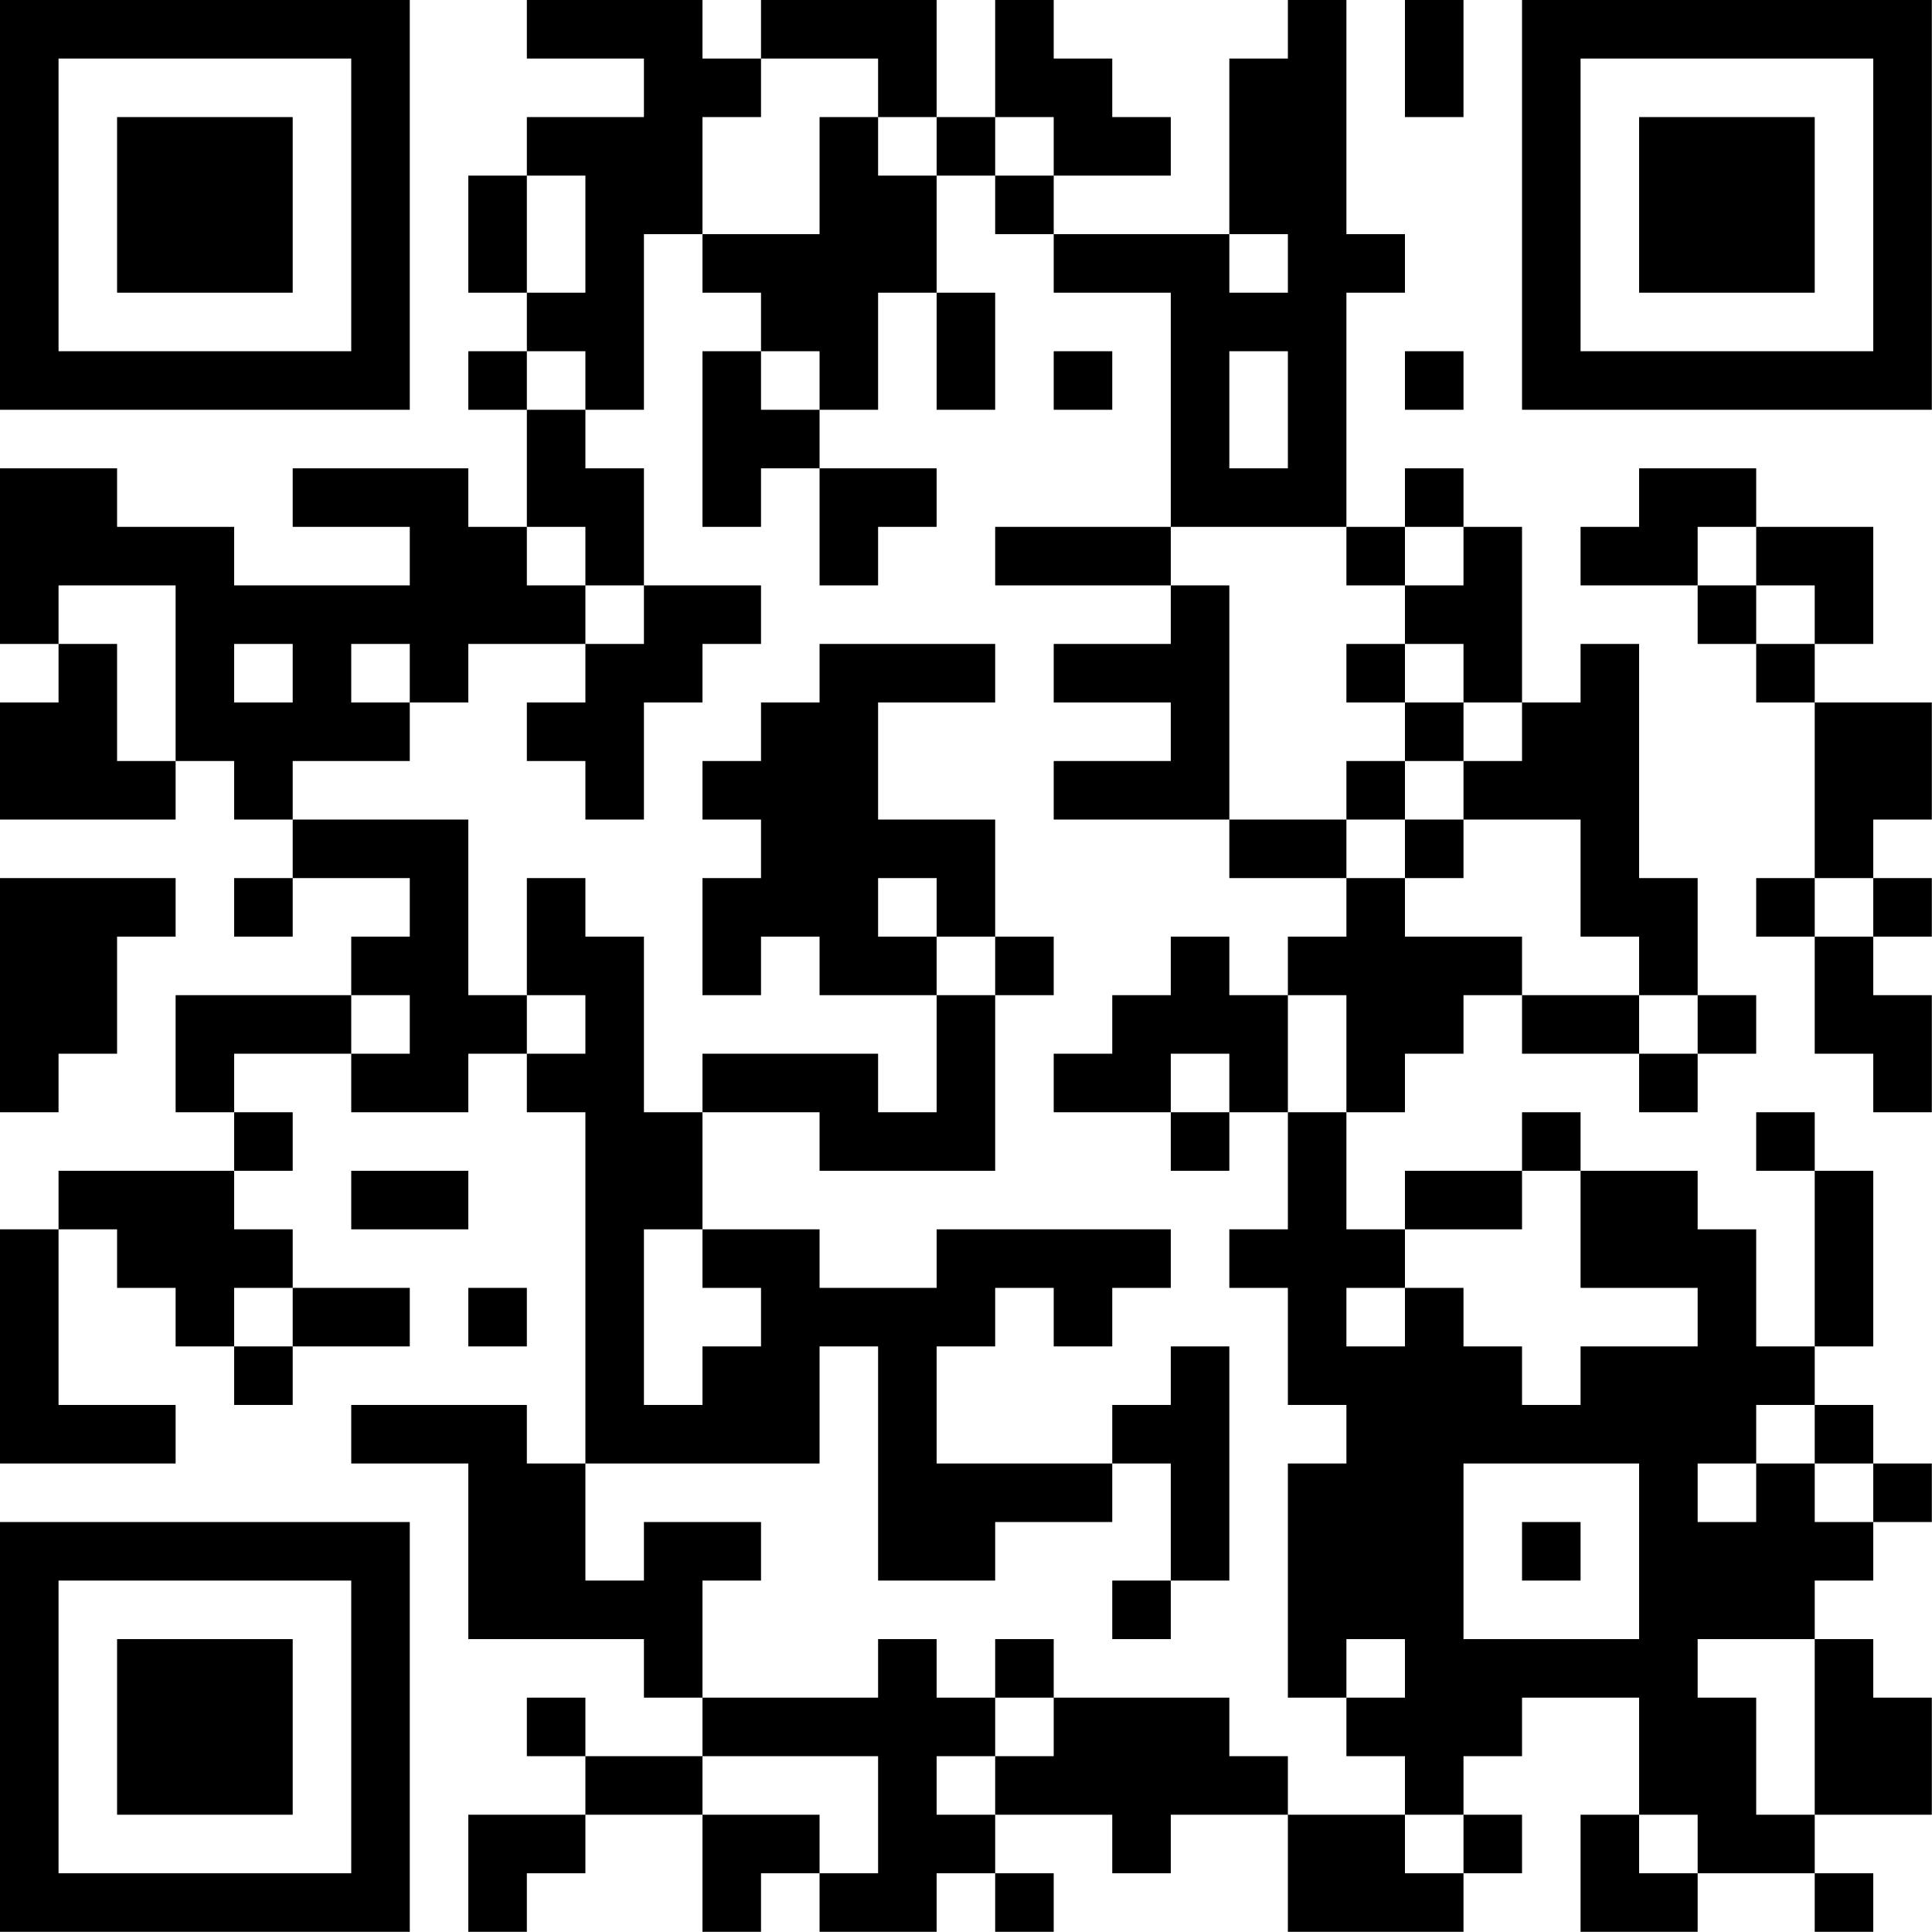 <?xml version="1.0" encoding="UTF-8"?>
<svg xmlns="http://www.w3.org/2000/svg" version="1.1" width="100" height="100" viewBox="0 0 100 100"><rect x="0" y="0" width="100" height="100" fill="#ffffff"/><g transform="scale(3.03)"><g transform="translate(0,0)"><path fill-rule="evenodd" d="M9 0L9 1L11 1L11 2L9 2L9 3L8 3L8 5L9 5L9 6L8 6L8 7L9 7L9 9L8 9L8 8L5 8L5 9L7 9L7 10L4 10L4 9L2 9L2 8L0 8L0 11L1 11L1 12L0 12L0 14L3 14L3 13L4 13L4 14L5 14L5 15L4 15L4 16L5 16L5 15L7 15L7 16L6 16L6 17L3 17L3 19L4 19L4 20L1 20L1 21L0 21L0 25L3 25L3 24L1 24L1 21L2 21L2 22L3 22L3 23L4 23L4 24L5 24L5 23L7 23L7 22L5 22L5 21L4 21L4 20L5 20L5 19L4 19L4 18L6 18L6 19L8 19L8 18L9 18L9 19L10 19L10 25L9 25L9 24L6 24L6 25L8 25L8 28L11 28L11 29L12 29L12 30L10 30L10 29L9 29L9 30L10 30L10 31L8 31L8 33L9 33L9 32L10 32L10 31L12 31L12 33L13 33L13 32L14 32L14 33L16 33L16 32L17 32L17 33L18 33L18 32L17 32L17 31L19 31L19 32L20 32L20 31L22 31L22 33L25 33L25 32L26 32L26 31L25 31L25 30L26 30L26 29L28 29L28 31L27 31L27 33L29 33L29 32L31 32L31 33L32 33L32 32L31 32L31 31L33 31L33 29L32 29L32 28L31 28L31 27L32 27L32 26L33 26L33 25L32 25L32 24L31 24L31 23L32 23L32 20L31 20L31 19L30 19L30 20L31 20L31 23L30 23L30 21L29 21L29 20L27 20L27 19L26 19L26 20L24 20L24 21L23 21L23 19L24 19L24 18L25 18L25 17L26 17L26 18L28 18L28 19L29 19L29 18L30 18L30 17L29 17L29 15L28 15L28 11L27 11L27 12L26 12L26 9L25 9L25 8L24 8L24 9L23 9L23 5L24 5L24 4L23 4L23 0L22 0L22 1L21 1L21 4L18 4L18 3L20 3L20 2L19 2L19 1L18 1L18 0L17 0L17 2L16 2L16 0L13 0L13 1L12 1L12 0ZM24 0L24 2L25 2L25 0ZM13 1L13 2L12 2L12 4L11 4L11 7L10 7L10 6L9 6L9 7L10 7L10 8L11 8L11 10L10 10L10 9L9 9L9 10L10 10L10 11L8 11L8 12L7 12L7 11L6 11L6 12L7 12L7 13L5 13L5 14L8 14L8 17L9 17L9 18L10 18L10 17L9 17L9 15L10 15L10 16L11 16L11 19L12 19L12 21L11 21L11 24L12 24L12 23L13 23L13 22L12 22L12 21L14 21L14 22L16 22L16 21L20 21L20 22L19 22L19 23L18 23L18 22L17 22L17 23L16 23L16 25L19 25L19 26L17 26L17 27L15 27L15 23L14 23L14 25L10 25L10 27L11 27L11 26L13 26L13 27L12 27L12 29L15 29L15 28L16 28L16 29L17 29L17 30L16 30L16 31L17 31L17 30L18 30L18 29L21 29L21 30L22 30L22 31L24 31L24 32L25 32L25 31L24 31L24 30L23 30L23 29L24 29L24 28L23 28L23 29L22 29L22 25L23 25L23 24L22 24L22 22L21 22L21 21L22 21L22 19L23 19L23 17L22 17L22 16L23 16L23 15L24 15L24 16L26 16L26 17L28 17L28 18L29 18L29 17L28 17L28 16L27 16L27 14L25 14L25 13L26 13L26 12L25 12L25 11L24 11L24 10L25 10L25 9L24 9L24 10L23 10L23 9L20 9L20 5L18 5L18 4L17 4L17 3L18 3L18 2L17 2L17 3L16 3L16 2L15 2L15 1ZM14 2L14 4L12 4L12 5L13 5L13 6L12 6L12 9L13 9L13 8L14 8L14 10L15 10L15 9L16 9L16 8L14 8L14 7L15 7L15 5L16 5L16 7L17 7L17 5L16 5L16 3L15 3L15 2ZM9 3L9 5L10 5L10 3ZM21 4L21 5L22 5L22 4ZM13 6L13 7L14 7L14 6ZM18 6L18 7L19 7L19 6ZM21 6L21 8L22 8L22 6ZM24 6L24 7L25 7L25 6ZM28 8L28 9L27 9L27 10L29 10L29 11L30 11L30 12L31 12L31 15L30 15L30 16L31 16L31 18L32 18L32 19L33 19L33 17L32 17L32 16L33 16L33 15L32 15L32 14L33 14L33 12L31 12L31 11L32 11L32 9L30 9L30 8ZM17 9L17 10L20 10L20 11L18 11L18 12L20 12L20 13L18 13L18 14L21 14L21 15L23 15L23 14L24 14L24 15L25 15L25 14L24 14L24 13L25 13L25 12L24 12L24 11L23 11L23 12L24 12L24 13L23 13L23 14L21 14L21 10L20 10L20 9ZM29 9L29 10L30 10L30 11L31 11L31 10L30 10L30 9ZM1 10L1 11L2 11L2 13L3 13L3 10ZM11 10L11 11L10 11L10 12L9 12L9 13L10 13L10 14L11 14L11 12L12 12L12 11L13 11L13 10ZM4 11L4 12L5 12L5 11ZM14 11L14 12L13 12L13 13L12 13L12 14L13 14L13 15L12 15L12 17L13 17L13 16L14 16L14 17L16 17L16 19L15 19L15 18L12 18L12 19L14 19L14 20L17 20L17 17L18 17L18 16L17 16L17 14L15 14L15 12L17 12L17 11ZM0 15L0 19L1 19L1 18L2 18L2 16L3 16L3 15ZM15 15L15 16L16 16L16 17L17 17L17 16L16 16L16 15ZM31 15L31 16L32 16L32 15ZM20 16L20 17L19 17L19 18L18 18L18 19L20 19L20 20L21 20L21 19L22 19L22 17L21 17L21 16ZM6 17L6 18L7 18L7 17ZM20 18L20 19L21 19L21 18ZM6 20L6 21L8 21L8 20ZM26 20L26 21L24 21L24 22L23 22L23 23L24 23L24 22L25 22L25 23L26 23L26 24L27 24L27 23L29 23L29 22L27 22L27 20ZM4 22L4 23L5 23L5 22ZM8 22L8 23L9 23L9 22ZM20 23L20 24L19 24L19 25L20 25L20 27L19 27L19 28L20 28L20 27L21 27L21 23ZM30 24L30 25L29 25L29 26L30 26L30 25L31 25L31 26L32 26L32 25L31 25L31 24ZM25 25L25 28L28 28L28 25ZM26 26L26 27L27 27L27 26ZM17 28L17 29L18 29L18 28ZM29 28L29 29L30 29L30 31L31 31L31 28ZM12 30L12 31L14 31L14 32L15 32L15 30ZM28 31L28 32L29 32L29 31ZM0 0L0 7L7 7L7 0ZM1 1L1 6L6 6L6 1ZM2 2L2 5L5 5L5 2ZM26 0L26 7L33 7L33 0ZM27 1L27 6L32 6L32 1ZM28 2L28 5L31 5L31 2ZM0 26L0 33L7 33L7 26ZM1 27L1 32L6 32L6 27ZM2 28L2 31L5 31L5 28Z" fill="#000000"/></g></g></svg>
